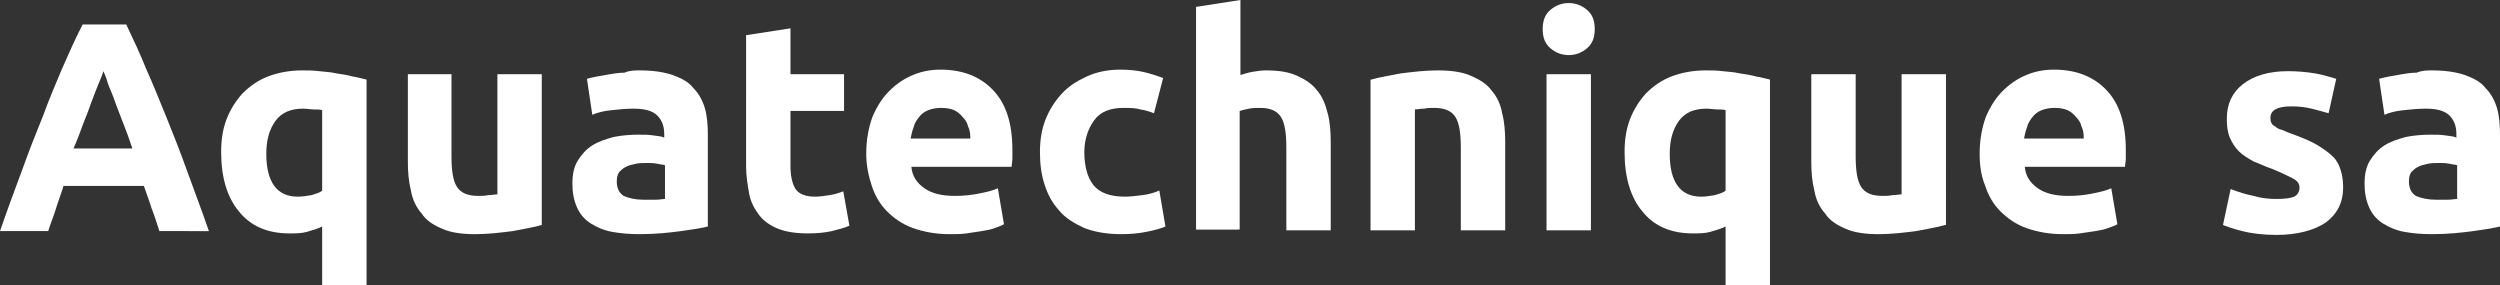 <?xml version="1.0" encoding="UTF-8"?> <svg xmlns="http://www.w3.org/2000/svg" xmlns:xlink="http://www.w3.org/1999/xlink" version="1.1" id="Calque_1" x="0px" y="0px" viewBox="0 0 326.7 37.3" style="enable-background:new 0 0 326.7 37.3;" xml:space="preserve"><rect x="0" y="0" width="326.7" height="37.3" fill="#333333" stroke="none"/> <style type="text/css"> .st0{fill:#FFFFFF;} </style> <g> <path class="st0" d="M20.8,30.1c-0.3-0.9-0.6-1.9-1-2.9c-0.3-1-0.7-2-1-2.9H8.3c-0.3,1-0.7,2-1,3c-0.3,1-0.7,1.9-1,2.9H0 c1-2.9,2-5.6,2.9-8c0.9-2.5,1.8-4.8,2.7-7C6.4,13,7.3,10.9,8.1,9C9,7,9.8,5.1,10.8,3.2h5.7C17.4,5.1,18.3,7,19.1,9 c0.9,2,1.7,4,2.6,6.2c0.9,2.2,1.8,4.5,2.7,7c0.9,2.5,1.9,5.1,2.9,8H20.8z M13.5,9.3c-0.1,0.4-0.3,0.9-0.6,1.6 c-0.3,0.7-0.6,1.5-0.9,2.3c-0.3,0.9-0.7,1.9-1.1,2.9c-0.4,1.1-0.8,2.2-1.3,3.3h7.7c-0.4-1.2-0.8-2.3-1.2-3.3 c-0.4-1.1-0.8-2-1.1-2.9c-0.3-0.9-0.7-1.7-0.9-2.3C13.9,10.2,13.7,9.7,13.5,9.3z"></path> <path class="st0" d="M28.9,19.9c0-1.6,0.2-3,0.7-4.3c0.5-1.3,1.2-2.4,2.1-3.4c0.9-0.9,2-1.7,3.3-2.2c1.3-0.5,2.8-0.8,4.5-0.8 c0.7,0,1.4,0,2.2,0.1c0.8,0.1,1.5,0.1,2.3,0.3c0.7,0.1,1.4,0.2,2.1,0.4c0.7,0.1,1.3,0.3,1.8,0.4v26.9h-5.8v-7.7 c-0.6,0.3-1.3,0.5-2,0.7c-0.7,0.2-1.5,0.2-2.3,0.2c-2.9,0-5.1-1-6.6-2.9C29.7,25.8,28.9,23.2,28.9,19.9z M34.8,20.1 c0,3.7,1.4,5.6,4.1,5.6c0.6,0,1.2-0.1,1.8-0.2c0.6-0.2,1.1-0.3,1.4-0.6V14.4c-0.3-0.1-0.6-0.1-1.1-0.1c-0.4,0-0.9-0.1-1.4-0.1 c-1.6,0-2.8,0.5-3.6,1.6C35.2,16.9,34.8,18.3,34.8,20.1z"></path> <path class="st0" d="M70.8,29.4c-1,0.3-2.3,0.5-3.8,0.8c-1.6,0.2-3.2,0.4-4.9,0.4c-1.7,0-3.2-0.2-4.3-0.7c-1.2-0.5-2.1-1.1-2.7-2 c-0.7-0.8-1.2-1.8-1.4-3c-0.3-1.2-0.4-2.4-0.4-3.8V9.7H59v10.7c0,1.9,0.2,3.2,0.7,4c0.5,0.8,1.4,1.2,2.8,1.2c0.4,0,0.9,0,1.3-0.1 c0.5,0,0.9-0.1,1.2-0.1V9.7h5.8V29.4z"></path> <path class="st0" d="M83.6,9.2c1.7,0,3.1,0.2,4.3,0.6c1.1,0.4,2.1,0.9,2.7,1.7c0.7,0.7,1.2,1.6,1.5,2.6c0.3,1,0.4,2.2,0.4,3.5v12 c-0.8,0.2-2,0.4-3.5,0.6c-1.5,0.2-3.3,0.4-5.4,0.4c-1.3,0-2.5-0.1-3.6-0.3c-1.1-0.2-2-0.6-2.8-1.1c-0.8-0.5-1.4-1.2-1.8-2.1 c-0.4-0.9-0.6-1.9-0.6-3.1c0-1.2,0.2-2.2,0.7-3c0.5-0.8,1.1-1.5,1.9-2c0.8-0.5,1.7-0.8,2.8-1.1c1-0.2,2.1-0.3,3.2-0.3 c0.8,0,1.4,0,2,0.1c0.6,0.1,1.1,0.1,1.4,0.3v-0.5c0-1-0.3-1.8-0.9-2.4c-0.6-0.6-1.6-0.9-3.1-0.9c-1,0-2,0.1-2.9,0.2 c-1,0.1-1.8,0.3-2.5,0.6l-0.7-4.7c0.3-0.1,0.8-0.2,1.3-0.3s1.1-0.2,1.7-0.3c0.6-0.1,1.2-0.2,1.9-0.2C82.3,9.2,82.9,9.2,83.6,9.2z M84.1,26.1c0.6,0,1.1,0,1.6,0c0.5,0,0.9-0.1,1.2-0.1v-4.4c-0.2-0.1-0.6-0.1-1-0.2c-0.5-0.1-0.9-0.1-1.3-0.1c-0.5,0-1.1,0-1.5,0.1 c-0.5,0.1-0.9,0.2-1.3,0.4c-0.4,0.2-0.6,0.4-0.9,0.7c-0.2,0.3-0.3,0.7-0.3,1.2c0,0.9,0.3,1.5,0.9,1.9C82.2,25.9,83,26.1,84.1,26.1z "></path> <path class="st0" d="M97.5,4.6l5.8-0.9v6h7v4.8h-7v7.2c0,1.2,0.2,2.2,0.6,2.9c0.4,0.7,1.3,1.1,2.6,1.1c0.6,0,1.3-0.1,1.9-0.2 c0.7-0.1,1.3-0.3,1.8-0.5l0.8,4.5c-0.7,0.3-1.5,0.5-2.3,0.7c-0.9,0.2-1.9,0.3-3.1,0.3c-1.6,0-2.9-0.2-3.9-0.6c-1-0.4-1.9-1-2.5-1.8 c-0.6-0.8-1.1-1.7-1.3-2.8c-0.2-1.1-0.4-2.3-0.4-3.6V4.6z"></path> <path class="st0" d="M113.2,20.1c0-1.8,0.3-3.4,0.8-4.8c0.6-1.4,1.3-2.5,2.2-3.4c0.9-0.9,1.9-1.6,3.1-2.1c1.2-0.5,2.4-0.7,3.6-0.7 c2.9,0,5.2,0.9,6.9,2.7c1.7,1.8,2.5,4.4,2.5,7.8c0,0.3,0,0.7,0,1.1c0,0.4-0.1,0.8-0.1,1.1h-13.1c0.1,1.2,0.7,2.1,1.7,2.8 c1,0.7,2.3,1,4,1c1.1,0,2.1-0.1,3.1-0.3c1-0.2,1.9-0.4,2.5-0.7l0.8,4.7c-0.3,0.2-0.7,0.3-1.2,0.5c-0.5,0.2-1.1,0.3-1.7,0.4 c-0.6,0.1-1.3,0.2-2,0.3c-0.7,0.1-1.5,0.1-2.2,0.1c-1.8,0-3.4-0.3-4.8-0.8c-1.4-0.5-2.5-1.3-3.4-2.2c-0.9-0.9-1.6-2.1-2-3.4 C113.5,23,113.2,21.6,113.2,20.1z M126.8,17.9c0-0.5-0.1-1-0.3-1.4c-0.1-0.5-0.4-0.9-0.7-1.2c-0.3-0.4-0.7-0.7-1.1-0.9 c-0.5-0.2-1-0.3-1.7-0.3c-0.6,0-1.2,0.1-1.7,0.3c-0.5,0.2-0.9,0.5-1.2,0.9c-0.3,0.4-0.6,0.8-0.7,1.3c-0.2,0.5-0.3,1-0.4,1.5H126.8z "></path> <path class="st0" d="M135.9,19.9c0-1.5,0.2-2.9,0.7-4.2c0.5-1.3,1.2-2.4,2.1-3.4c0.9-1,2-1.7,3.3-2.3c1.3-0.6,2.8-0.9,4.4-0.9 c1.1,0,2.1,0.1,3,0.3c0.9,0.2,1.8,0.5,2.6,0.8l-1.2,4.6c-0.5-0.2-1.1-0.4-1.8-0.5c-0.6-0.2-1.4-0.2-2.2-0.2c-1.7,0-3,0.5-3.8,1.6 c-0.8,1.1-1.3,2.5-1.3,4.2c0,1.8,0.4,3.3,1.2,4.3c0.8,1,2.2,1.5,4.1,1.5c0.7,0,1.5-0.1,2.3-0.2c0.8-0.1,1.5-0.3,2.2-0.6l0.8,4.7 c-0.7,0.3-1.5,0.5-2.5,0.7c-1,0.2-2.1,0.3-3.3,0.3c-1.9,0-3.5-0.3-4.8-0.8c-1.3-0.6-2.5-1.3-3.3-2.3c-0.9-1-1.5-2.1-1.9-3.4 C136.1,22.9,135.9,21.5,135.9,19.9z"></path> <path class="st0" d="M156.3,30.1V0.9l5.8-0.9v9.8c0.4-0.1,0.9-0.3,1.5-0.4c0.6-0.1,1.2-0.2,1.8-0.2c1.7,0,3,0.2,4.1,0.7 c1.1,0.5,2,1.1,2.6,1.9c0.7,0.8,1.1,1.8,1.4,3c0.3,1.1,0.4,2.4,0.4,3.8v11.5h-5.8V19.3c0-1.9-0.2-3.2-0.7-4 c-0.5-0.8-1.4-1.2-2.7-1.2c-0.5,0-1,0-1.5,0.1c-0.5,0.1-0.9,0.2-1.2,0.3v15.5H156.3z"></path> <path class="st0" d="M179.2,10.4c1-0.3,2.3-0.5,3.8-0.8c1.6-0.2,3.2-0.4,4.9-0.4c1.7,0,3.2,0.2,4.3,0.7c1.2,0.5,2.1,1.1,2.7,1.9 c0.7,0.8,1.2,1.8,1.4,3c0.3,1.1,0.4,2.4,0.4,3.8v11.5h-5.8V19.3c0-1.9-0.2-3.2-0.7-4c-0.5-0.8-1.4-1.2-2.8-1.2 c-0.4,0-0.9,0-1.3,0.1c-0.5,0-0.9,0.1-1.2,0.1v15.8h-5.8V10.4z"></path> <path class="st0" d="M208.4,3.8c0,1.1-0.3,1.9-1,2.5c-0.7,0.6-1.5,0.9-2.4,0.9c-0.9,0-1.7-0.3-2.4-0.9c-0.7-0.6-1-1.4-1-2.5 c0-1.1,0.3-1.9,1-2.5c0.7-0.6,1.5-0.9,2.4-0.9c0.9,0,1.7,0.3,2.4,0.9C208.1,1.9,208.4,2.7,208.4,3.8z M207.9,30.1h-5.8V9.7h5.8 V30.1z"></path> <path class="st0" d="M212.3,19.9c0-1.6,0.2-3,0.7-4.3c0.5-1.3,1.2-2.4,2.1-3.4c0.9-0.9,2-1.7,3.3-2.2c1.3-0.5,2.8-0.8,4.5-0.8 c0.7,0,1.4,0,2.2,0.1c0.8,0.1,1.5,0.1,2.3,0.3c0.7,0.1,1.4,0.2,2.1,0.4c0.7,0.1,1.3,0.3,1.8,0.4v26.9h-5.8v-7.7 c-0.6,0.3-1.3,0.5-2,0.7c-0.7,0.2-1.5,0.2-2.3,0.2c-2.9,0-5.1-1-6.6-2.9C213.1,25.8,212.3,23.2,212.3,19.9z M218.2,20.1 c0,3.7,1.4,5.6,4.1,5.6c0.6,0,1.2-0.1,1.8-0.2c0.6-0.2,1.1-0.3,1.4-0.6V14.4c-0.3-0.1-0.6-0.1-1.1-0.1c-0.4,0-0.9-0.1-1.4-0.1 c-1.6,0-2.8,0.5-3.6,1.6C218.6,16.9,218.2,18.3,218.2,20.1z"></path> <path class="st0" d="M254.2,29.4c-1,0.3-2.3,0.5-3.8,0.8c-1.6,0.2-3.2,0.4-4.9,0.4c-1.7,0-3.2-0.2-4.3-0.7c-1.2-0.5-2.1-1.1-2.7-2 c-0.7-0.8-1.2-1.8-1.4-3c-0.3-1.2-0.4-2.4-0.4-3.8V9.7h5.8v10.7c0,1.9,0.2,3.2,0.7,4c0.5,0.8,1.4,1.2,2.8,1.2c0.4,0,0.9,0,1.3-0.1 c0.5,0,0.9-0.1,1.2-0.1V9.7h5.8V29.4z"></path> <path class="st0" d="M258.7,20.1c0-1.8,0.3-3.4,0.8-4.8c0.6-1.4,1.3-2.5,2.2-3.4c0.9-0.9,1.9-1.6,3.1-2.1c1.2-0.5,2.4-0.7,3.6-0.7 c2.9,0,5.2,0.9,6.9,2.7c1.7,1.8,2.5,4.4,2.5,7.8c0,0.3,0,0.7,0,1.1c0,0.4-0.1,0.8-0.1,1.1h-13.1c0.1,1.2,0.7,2.1,1.7,2.8 c1,0.7,2.3,1,4,1c1.1,0,2.1-0.1,3.1-0.3c1-0.2,1.9-0.4,2.5-0.7l0.8,4.7c-0.3,0.2-0.7,0.3-1.2,0.5c-0.5,0.2-1.1,0.3-1.7,0.4 c-0.6,0.1-1.3,0.2-2,0.3c-0.7,0.1-1.5,0.1-2.2,0.1c-1.8,0-3.4-0.3-4.8-0.8c-1.4-0.5-2.5-1.3-3.4-2.2c-0.9-0.9-1.6-2.1-2-3.4 C258.9,23,258.7,21.6,258.7,20.1z M272.3,17.9c0-0.5-0.1-1-0.3-1.4c-0.1-0.5-0.4-0.9-0.7-1.2c-0.3-0.4-0.7-0.7-1.1-0.9 c-0.5-0.2-1-0.3-1.7-0.3c-0.6,0-1.2,0.1-1.7,0.3c-0.5,0.2-0.9,0.5-1.2,0.9c-0.3,0.4-0.6,0.8-0.7,1.3c-0.2,0.5-0.3,1-0.4,1.5H272.3z "></path> <path class="st0" d="M297.5,26c1.1,0,1.8-0.1,2.3-0.3c0.4-0.2,0.7-0.6,0.7-1.2c0-0.5-0.3-0.9-0.9-1.2c-0.6-0.3-1.4-0.7-2.6-1.2 c-0.9-0.3-1.7-0.7-2.5-1c-0.7-0.4-1.4-0.8-1.9-1.3c-0.5-0.5-0.9-1.1-1.2-1.8c-0.3-0.7-0.4-1.5-0.4-2.5c0-1.9,0.7-3.4,2.1-4.5 c1.4-1.1,3.4-1.7,5.9-1.7c1.2,0,2.4,0.1,3.6,0.3c1.1,0.2,2,0.5,2.7,0.7l-1,4.5c-0.7-0.2-1.4-0.4-2.2-0.6c-0.8-0.2-1.7-0.3-2.7-0.3 c-1.8,0-2.7,0.5-2.7,1.5c0,0.2,0,0.4,0.1,0.6c0.1,0.2,0.2,0.4,0.5,0.5c0.2,0.2,0.5,0.4,1,0.5c0.4,0.2,0.9,0.4,1.5,0.6 c1.3,0.5,2.3,0.9,3.1,1.4c0.8,0.5,1.5,1,2,1.5c0.5,0.5,0.8,1.1,1,1.8c0.2,0.6,0.3,1.4,0.3,2.2c0,2-0.8,3.5-2.3,4.6 c-1.5,1-3.7,1.6-6.4,1.6c-1.8,0-3.3-0.2-4.5-0.5c-1.2-0.3-2-0.6-2.5-0.8l1-4.7c1,0.4,2,0.7,3,0.9C295.5,25.9,296.5,26,297.5,26z"></path> <path class="st0" d="M317.8,9.2c1.7,0,3.1,0.2,4.3,0.6c1.1,0.4,2.1,0.9,2.7,1.7c0.7,0.7,1.2,1.6,1.5,2.6c0.3,1,0.4,2.2,0.4,3.5v12 c-0.8,0.2-2,0.4-3.5,0.6c-1.5,0.2-3.3,0.4-5.4,0.4c-1.3,0-2.5-0.1-3.6-0.3c-1.1-0.2-2-0.6-2.8-1.1c-0.8-0.5-1.4-1.2-1.8-2.1 c-0.4-0.9-0.6-1.9-0.6-3.1c0-1.2,0.2-2.2,0.7-3c0.5-0.8,1.1-1.5,1.9-2c0.8-0.5,1.7-0.8,2.8-1.1c1-0.2,2.1-0.3,3.2-0.3 c0.8,0,1.4,0,2,0.1c0.6,0.1,1.1,0.1,1.4,0.3v-0.5c0-1-0.3-1.8-0.9-2.4c-0.6-0.6-1.6-0.9-3.1-0.9c-1,0-2,0.1-2.9,0.2 c-1,0.1-1.8,0.3-2.5,0.6l-0.7-4.7c0.3-0.1,0.8-0.2,1.3-0.3c0.5-0.1,1.1-0.2,1.7-0.3c0.6-0.1,1.2-0.2,1.9-0.2 C316.5,9.2,317.2,9.2,317.8,9.2z M318.3,26.1c0.6,0,1.1,0,1.6,0c0.5,0,0.9-0.1,1.2-0.1v-4.4c-0.2-0.1-0.6-0.1-1-0.2 c-0.5-0.1-0.9-0.1-1.3-0.1c-0.5,0-1.1,0-1.5,0.1c-0.5,0.1-0.9,0.2-1.3,0.4c-0.4,0.2-0.6,0.4-0.9,0.7c-0.2,0.3-0.3,0.7-0.3,1.2 c0,0.9,0.3,1.5,0.9,1.9C316.4,25.9,317.3,26.1,318.3,26.1z"></path> </g> </svg> 